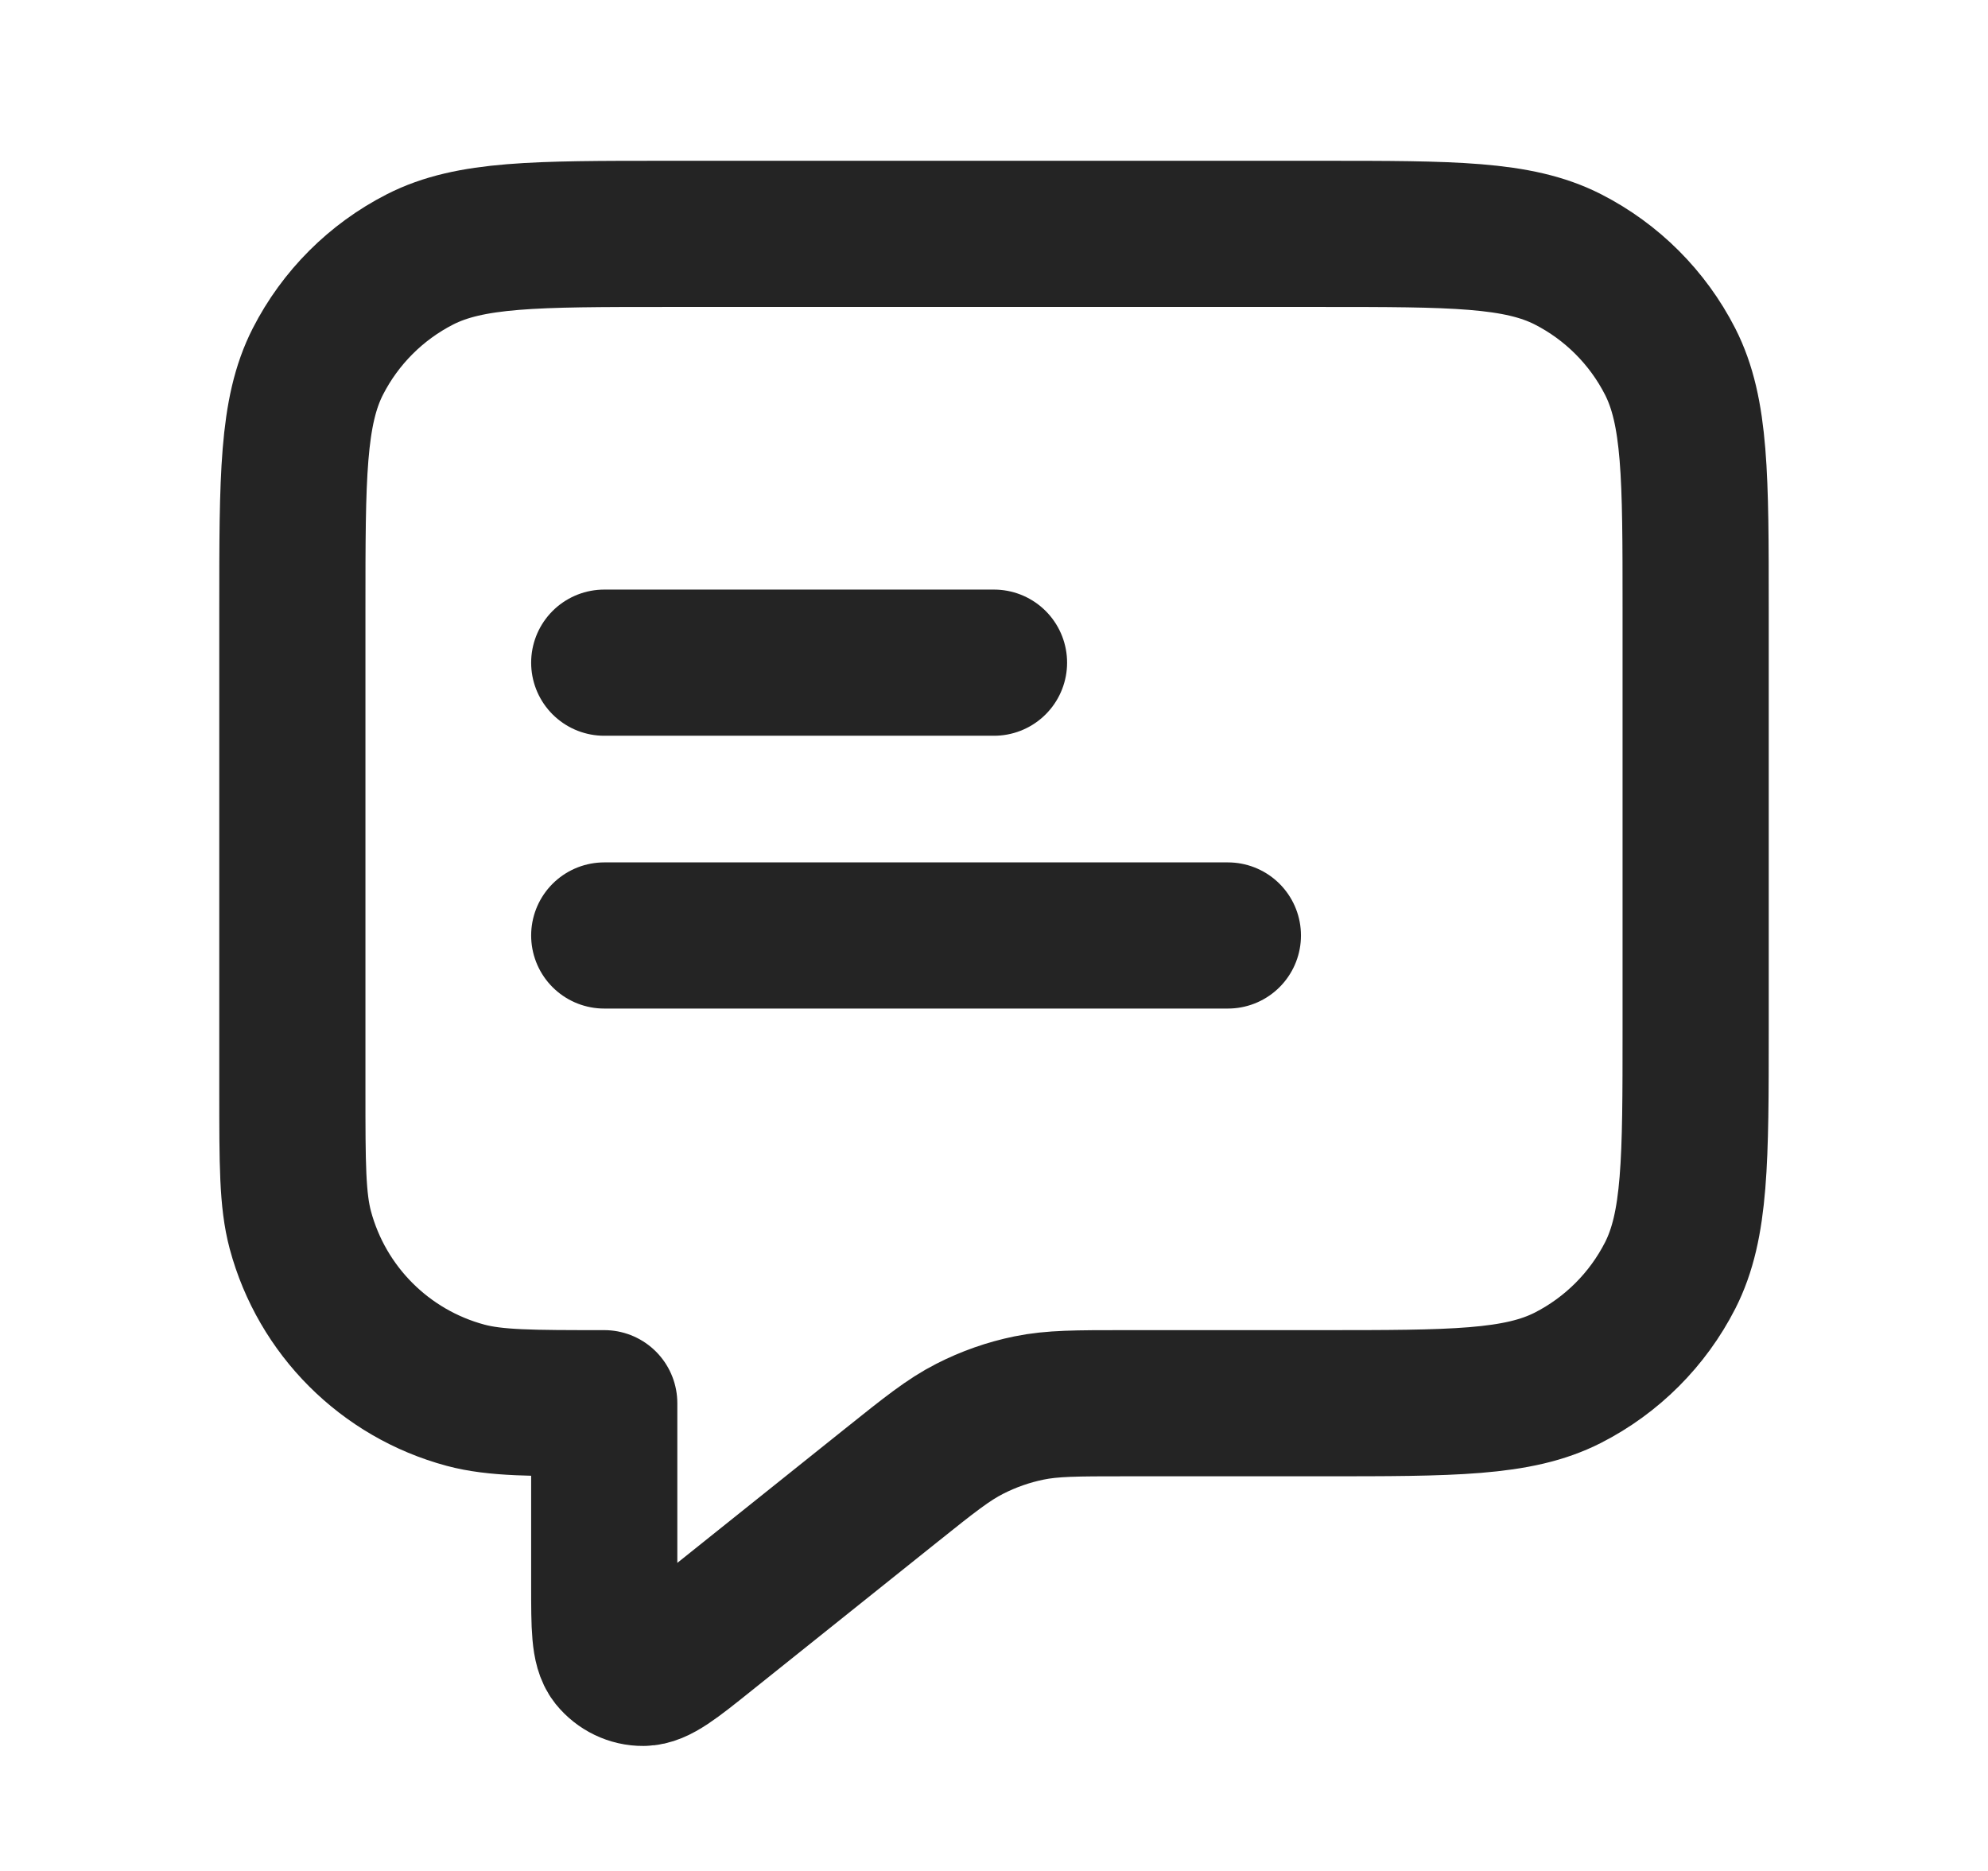 <svg width="17" height="16" viewBox="0 0 17 16" fill="none" xmlns="http://www.w3.org/2000/svg">
<path d="M5.167 5.667H8.5M5.167 8H10.5M5.167 12V13.557C5.167 13.912 5.167 14.09 5.239 14.181C5.303 14.26 5.399 14.307 5.5 14.306C5.617 14.306 5.756 14.195 6.033 13.973L7.623 12.701C7.948 12.441 8.111 12.311 8.292 12.219C8.452 12.137 8.623 12.077 8.799 12.041C8.998 12 9.206 12 9.623 12H11.3C12.42 12 12.98 12 13.408 11.782C13.784 11.59 14.09 11.284 14.282 10.908C14.5 10.48 14.5 9.92 14.5 8.8V5.2C14.5 4.08 14.5 3.52 14.282 3.092C14.09 2.716 13.784 2.41 13.408 2.218C12.98 2 12.42 2 11.3 2H5.7C4.58 2 4.02 2 3.592 2.218C3.216 2.41 2.91 2.716 2.718 3.092C2.5 3.52 2.5 4.08 2.5 5.2V9.333C2.5 9.953 2.5 10.263 2.568 10.518C2.753 11.208 3.292 11.747 3.982 11.932C4.237 12 4.547 12 5.167 12Z" stroke="#242424" stroke-width="1.25" stroke-linecap="round" stroke-linejoin="round"/>
</svg>
